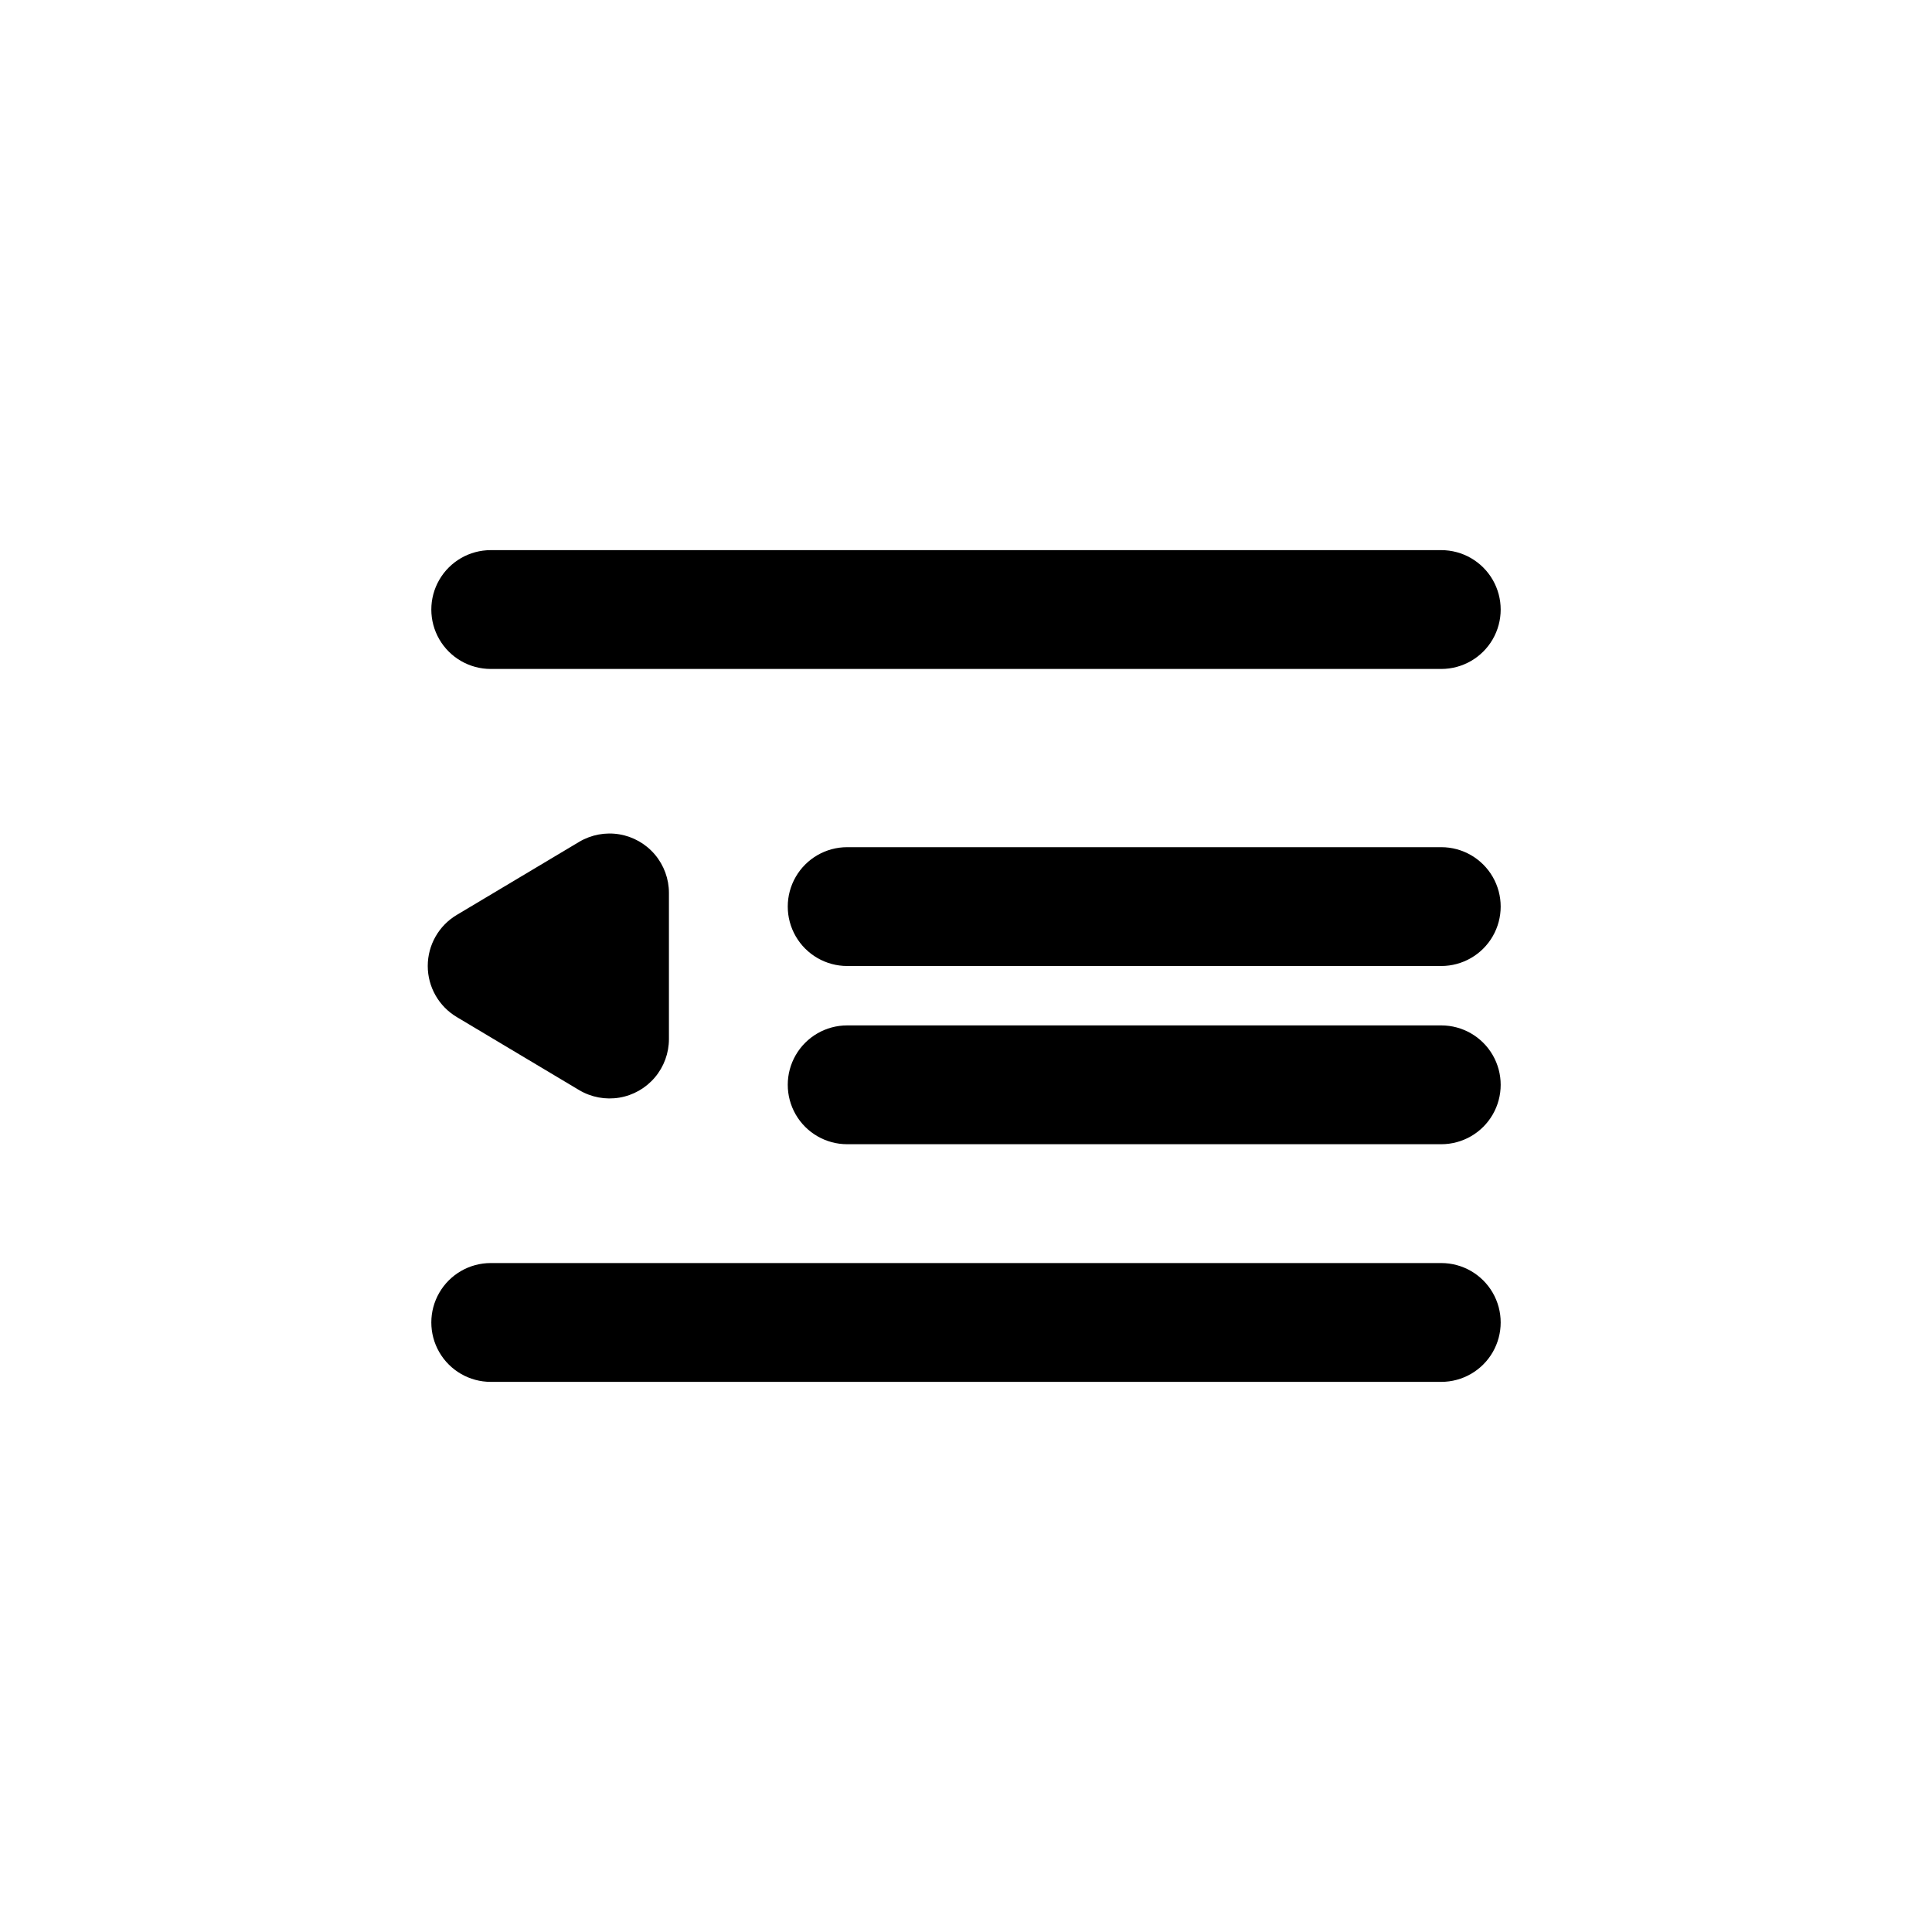 <?xml version="1.0" encoding="UTF-8"?>
<!-- Uploaded to: ICON Repo, www.svgrepo.com, Generator: ICON Repo Mixer Tools -->
<svg fill="#000000" width="800px" height="800px" version="1.1" viewBox="144 144 512 512" xmlns="http://www.w3.org/2000/svg">
 <g>
  <path d="m525.95 321.28h-251.9c-5.625 0-10.824-3-13.637-7.871s-2.812-10.871 0-15.742c2.812-4.875 8.012-7.875 13.637-7.875h251.9c5.625 0 10.824 3 13.637 7.875 2.812 4.871 2.812 10.871 0 15.742s-8.012 7.871-13.637 7.871z"/>
  <path d="m525.95 400h-157.44c-5.625 0-10.824-3.004-13.637-7.875s-2.812-10.871 0-15.742c2.812-4.871 8.012-7.871 13.637-7.871h157.44c5.625 0 10.824 3 13.637 7.871 2.812 4.871 2.812 10.871 0 15.742s-8.012 7.875-13.637 7.875z"/>
  <path d="m525.95 510.21h-251.9c-5.625 0-10.824-3-13.637-7.871-2.812-4.871-2.812-10.875 0-15.746s8.012-7.871 13.637-7.871h251.9c5.625 0 10.824 3 13.637 7.871s2.812 10.875 0 15.746c-2.812 4.871-8.012 7.871-13.637 7.871z"/>
  <path d="m525.95 447.23h-157.44c-5.625 0-10.824-3-13.637-7.871s-2.812-10.875 0-15.746c2.812-4.871 8.012-7.871 13.637-7.871h157.44c5.625 0 10.824 3 13.637 7.871 2.812 4.871 2.812 10.875 0 15.746s-8.012 7.871-13.637 7.871z"/>
  <path d="m297.5 432.9-32.434-19.363c-4.777-2.836-7.707-7.984-7.707-13.539 0-5.559 2.93-10.707 7.707-13.543l32.434-19.363c3.203-1.898 6.973-2.602 10.645-1.984 3.668 0.617 7.004 2.516 9.406 5.359 2.402 2.84 3.723 6.441 3.723 10.164v38.73c0 3.723-1.32 7.324-3.723 10.164-2.402 2.844-5.738 4.742-9.406 5.359-3.672 0.617-7.441-0.086-10.645-1.984z"/>
 </g>
</svg>